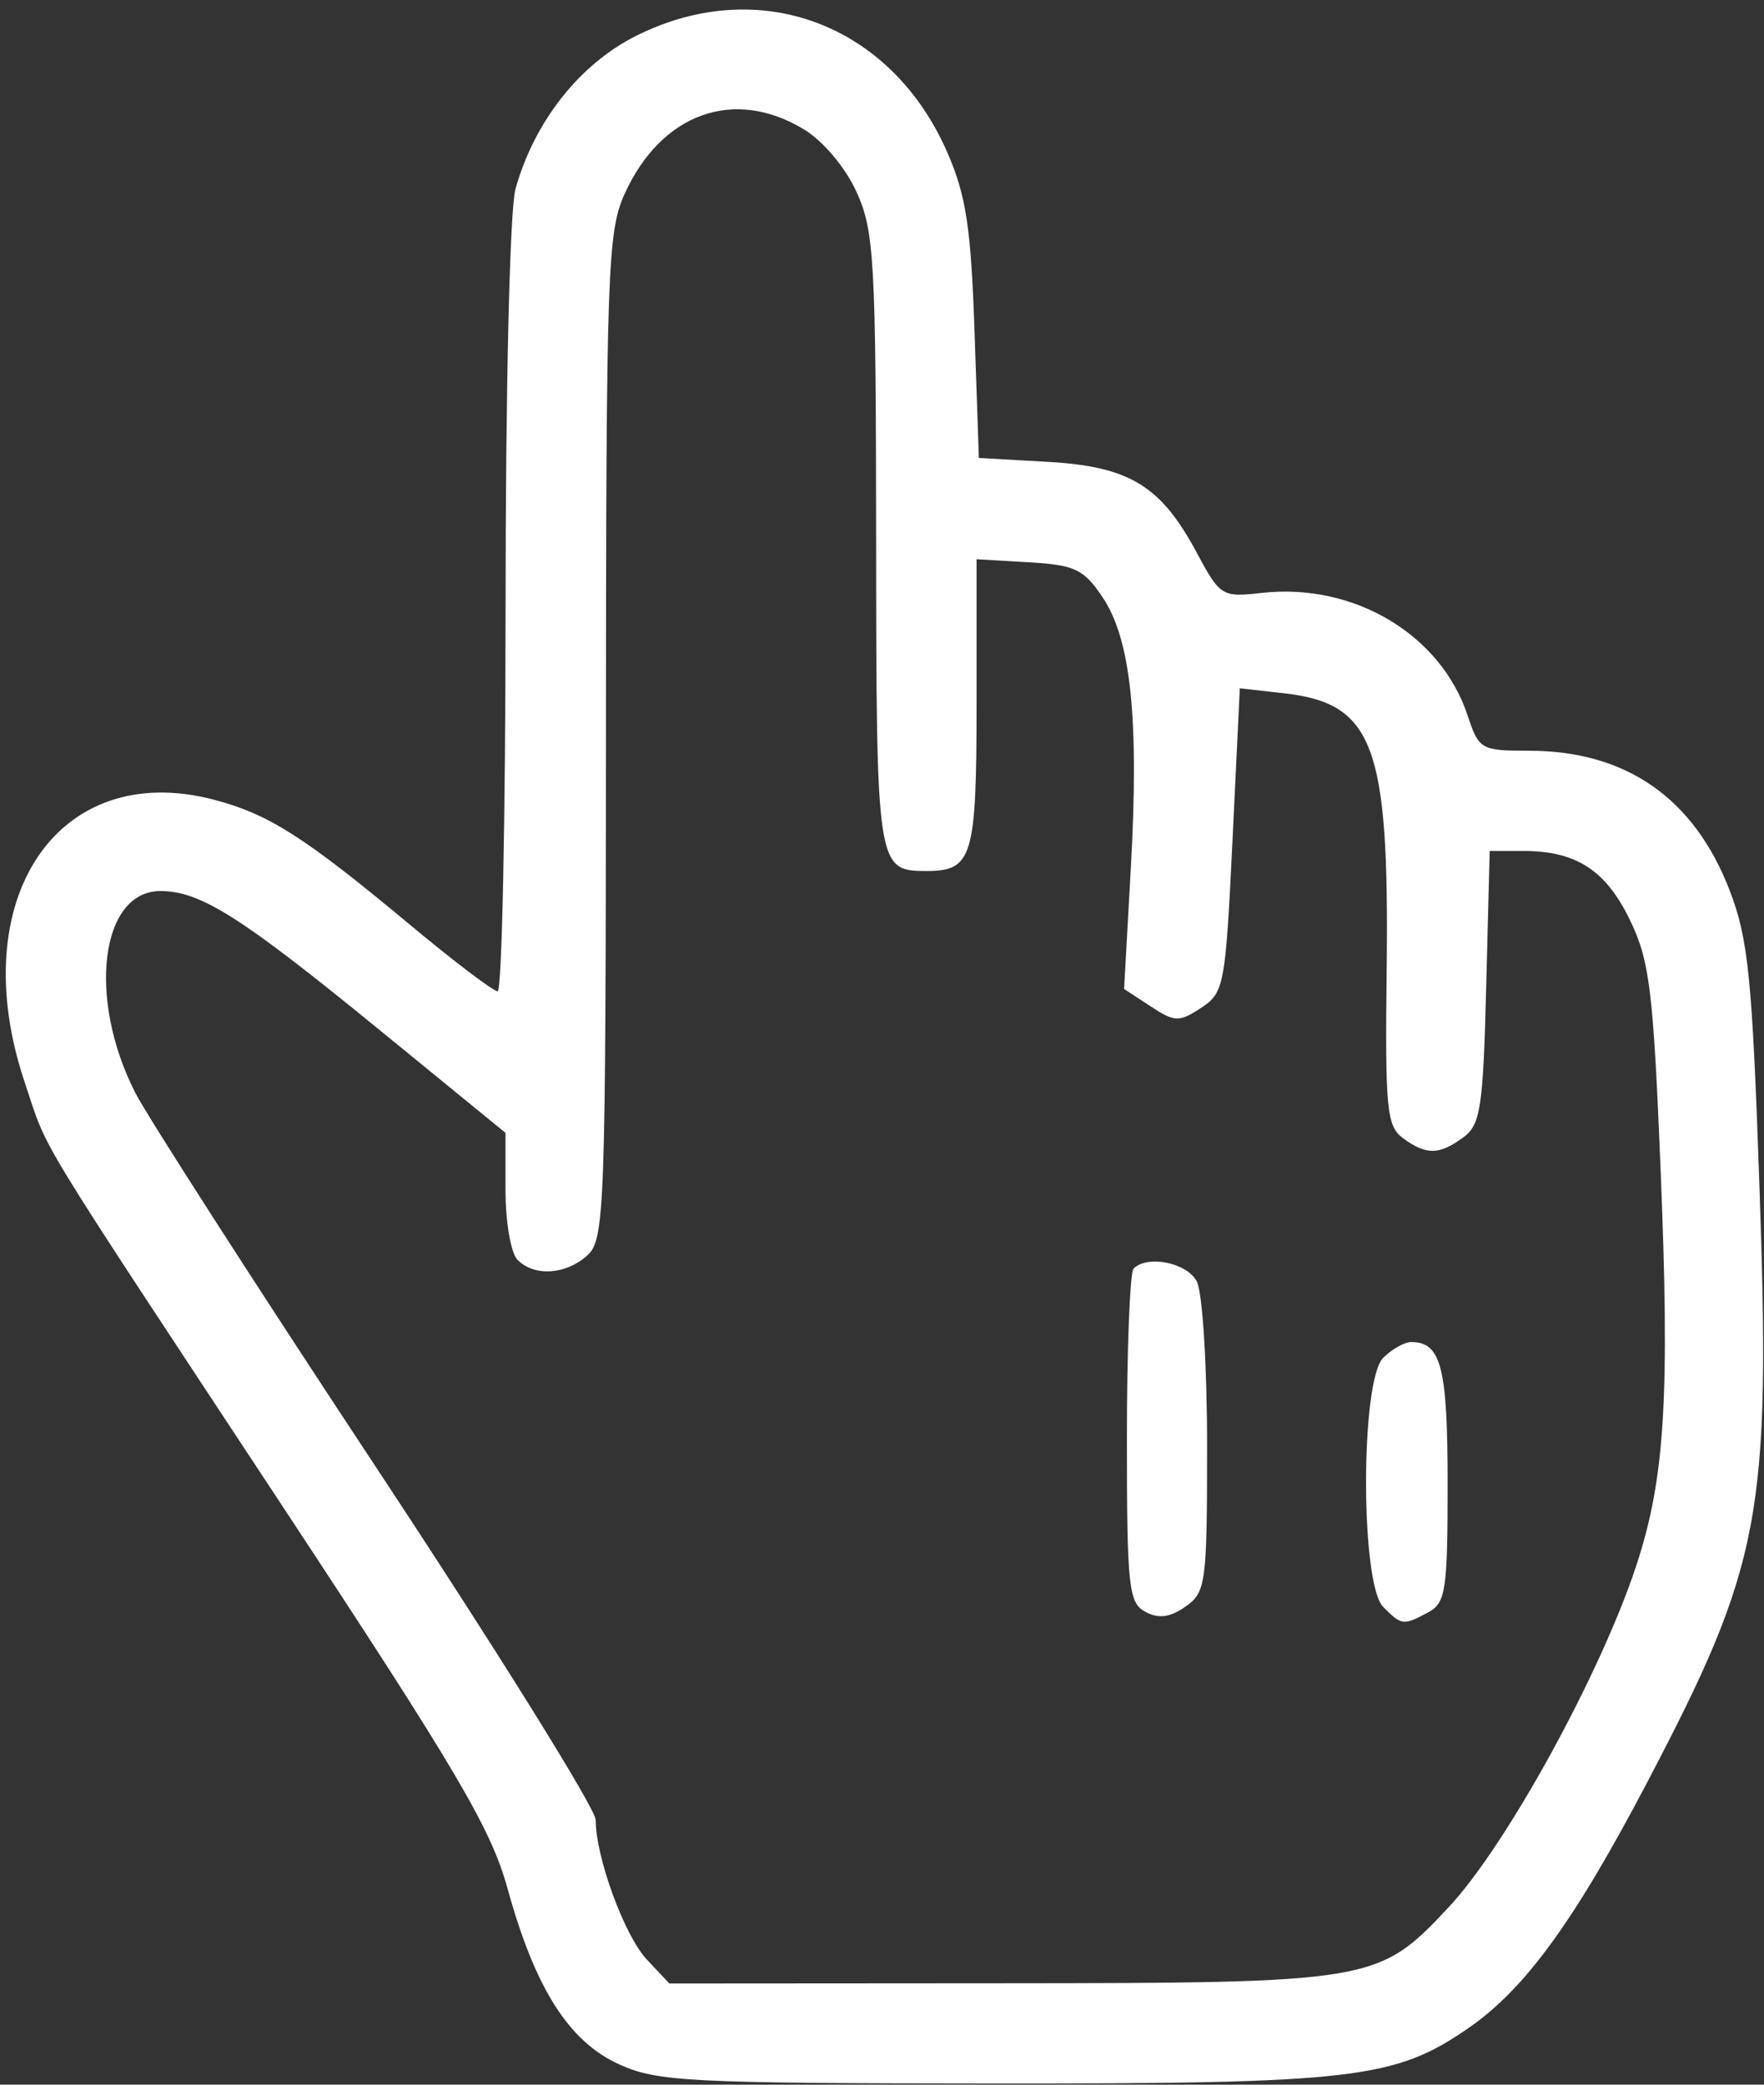 <?xml version="1.0" encoding="UTF-8"?> <svg xmlns="http://www.w3.org/2000/svg" width="176" height="208" viewBox="0 0 176 208" fill="none"><rect x="0" y="0" width="176" height="208" fill="#333333" stroke="none"/> <path fill-rule="evenodd" clip-rule="evenodd" d="M63.516 3.552C57.833 6.384 53.302 12.126 51.428 18.87C50.865 20.898 50.444 38.71 50.441 60.655C50.438 81.692 50.082 98.905 49.651 98.905C49.22 98.905 45.282 95.918 40.901 92.267C30.404 83.519 26.846 81.246 21.396 79.804C5.75 75.664 -3.682 89.746 2.481 108.042C4.899 115.219 2.798 111.767 28.267 150.405C45.628 176.743 48.991 182.458 50.631 188.405C53.387 198.397 56.744 203.688 61.781 205.975C65.579 207.7 68.762 207.863 98.967 207.883C135.143 207.907 139.176 207.436 146.558 202.32C152.183 198.422 157.093 191.661 164.353 177.819C175.763 156.066 176.683 151.182 175.547 118.405C174.823 97.529 174.436 93.68 172.572 88.839C169.026 79.628 162.237 74.905 152.545 74.905C147.764 74.905 147.549 74.781 146.429 71.388C143.76 63.3 135.062 58.123 125.879 59.158C121.91 59.606 121.737 59.497 119.368 55.082C115.806 48.443 112.668 46.54 104.518 46.08L97.665 45.692L97.232 33.049C96.876 22.657 96.387 19.468 94.49 15.148C88.882 2.373 75.748 -2.544 63.516 3.552ZM80.243 12.929C82.153 14.094 84.363 16.734 85.471 19.176C87.228 23.047 87.393 25.993 87.413 53.955C87.437 86.594 87.484 86.905 92.435 86.905C97.031 86.905 97.435 85.553 97.435 70.153V55.8L102.651 56.103C107.243 56.369 108.123 56.786 110.006 59.587C112.833 63.794 113.657 71.651 112.831 86.519L112.155 98.676L114.795 100.405C117.214 101.99 117.636 102.003 119.838 100.561C122.139 99.053 122.271 98.347 122.971 83.831L123.702 68.675L128.109 69.172C137.048 70.179 138.613 74.372 138.353 96.615C138.188 110.704 138.349 112.369 139.994 113.572C142.316 115.269 143.579 115.251 145.994 113.486C147.717 112.227 147.974 110.544 148.283 98.486L148.631 84.905H151.986C157.261 84.905 160.216 86.82 162.628 91.803C164.584 95.844 164.948 98.787 165.672 116.399C166.617 139.375 166.129 147.461 163.273 156.161C159.73 166.953 150.306 184.129 144.556 190.274C137.528 197.785 137.097 197.858 99.859 197.883L66.784 197.905L64.547 195.525C62.3 193.133 59.435 185.319 59.435 181.582C59.435 180.479 49.601 164.688 37.582 146.491C25.563 128.294 14.724 111.435 13.496 109.027C8.689 99.601 10.024 88.905 16.008 88.905C19.987 88.905 24.021 91.457 37.685 102.617L50.435 113.031V118.768C50.435 121.923 50.975 125.045 51.635 125.705C53.328 127.398 56.458 127.194 58.606 125.25C60.331 123.689 60.436 120.745 60.457 73.5C60.477 26.897 60.608 23.121 62.331 19.326C65.988 11.276 73.267 8.676 80.243 12.929ZM113.102 126.572C112.735 126.938 112.435 134.573 112.435 143.536C112.435 158.356 112.602 159.924 114.28 160.822C115.609 161.533 116.73 161.387 118.28 160.301C120.318 158.873 120.435 158.005 120.435 144.283C120.435 136.193 119.977 128.918 119.4 127.839C118.404 125.979 114.483 125.19 113.102 126.572ZM138.006 135.476C135.725 137.758 135.725 158.052 138.006 160.334C139.866 162.193 139.999 162.209 142.501 160.87C144.245 159.936 144.435 158.678 144.435 148.07C144.435 136.43 143.788 133.905 140.806 133.905C140.131 133.905 138.871 134.612 138.006 135.476Z" fill="white"></path> </svg> 